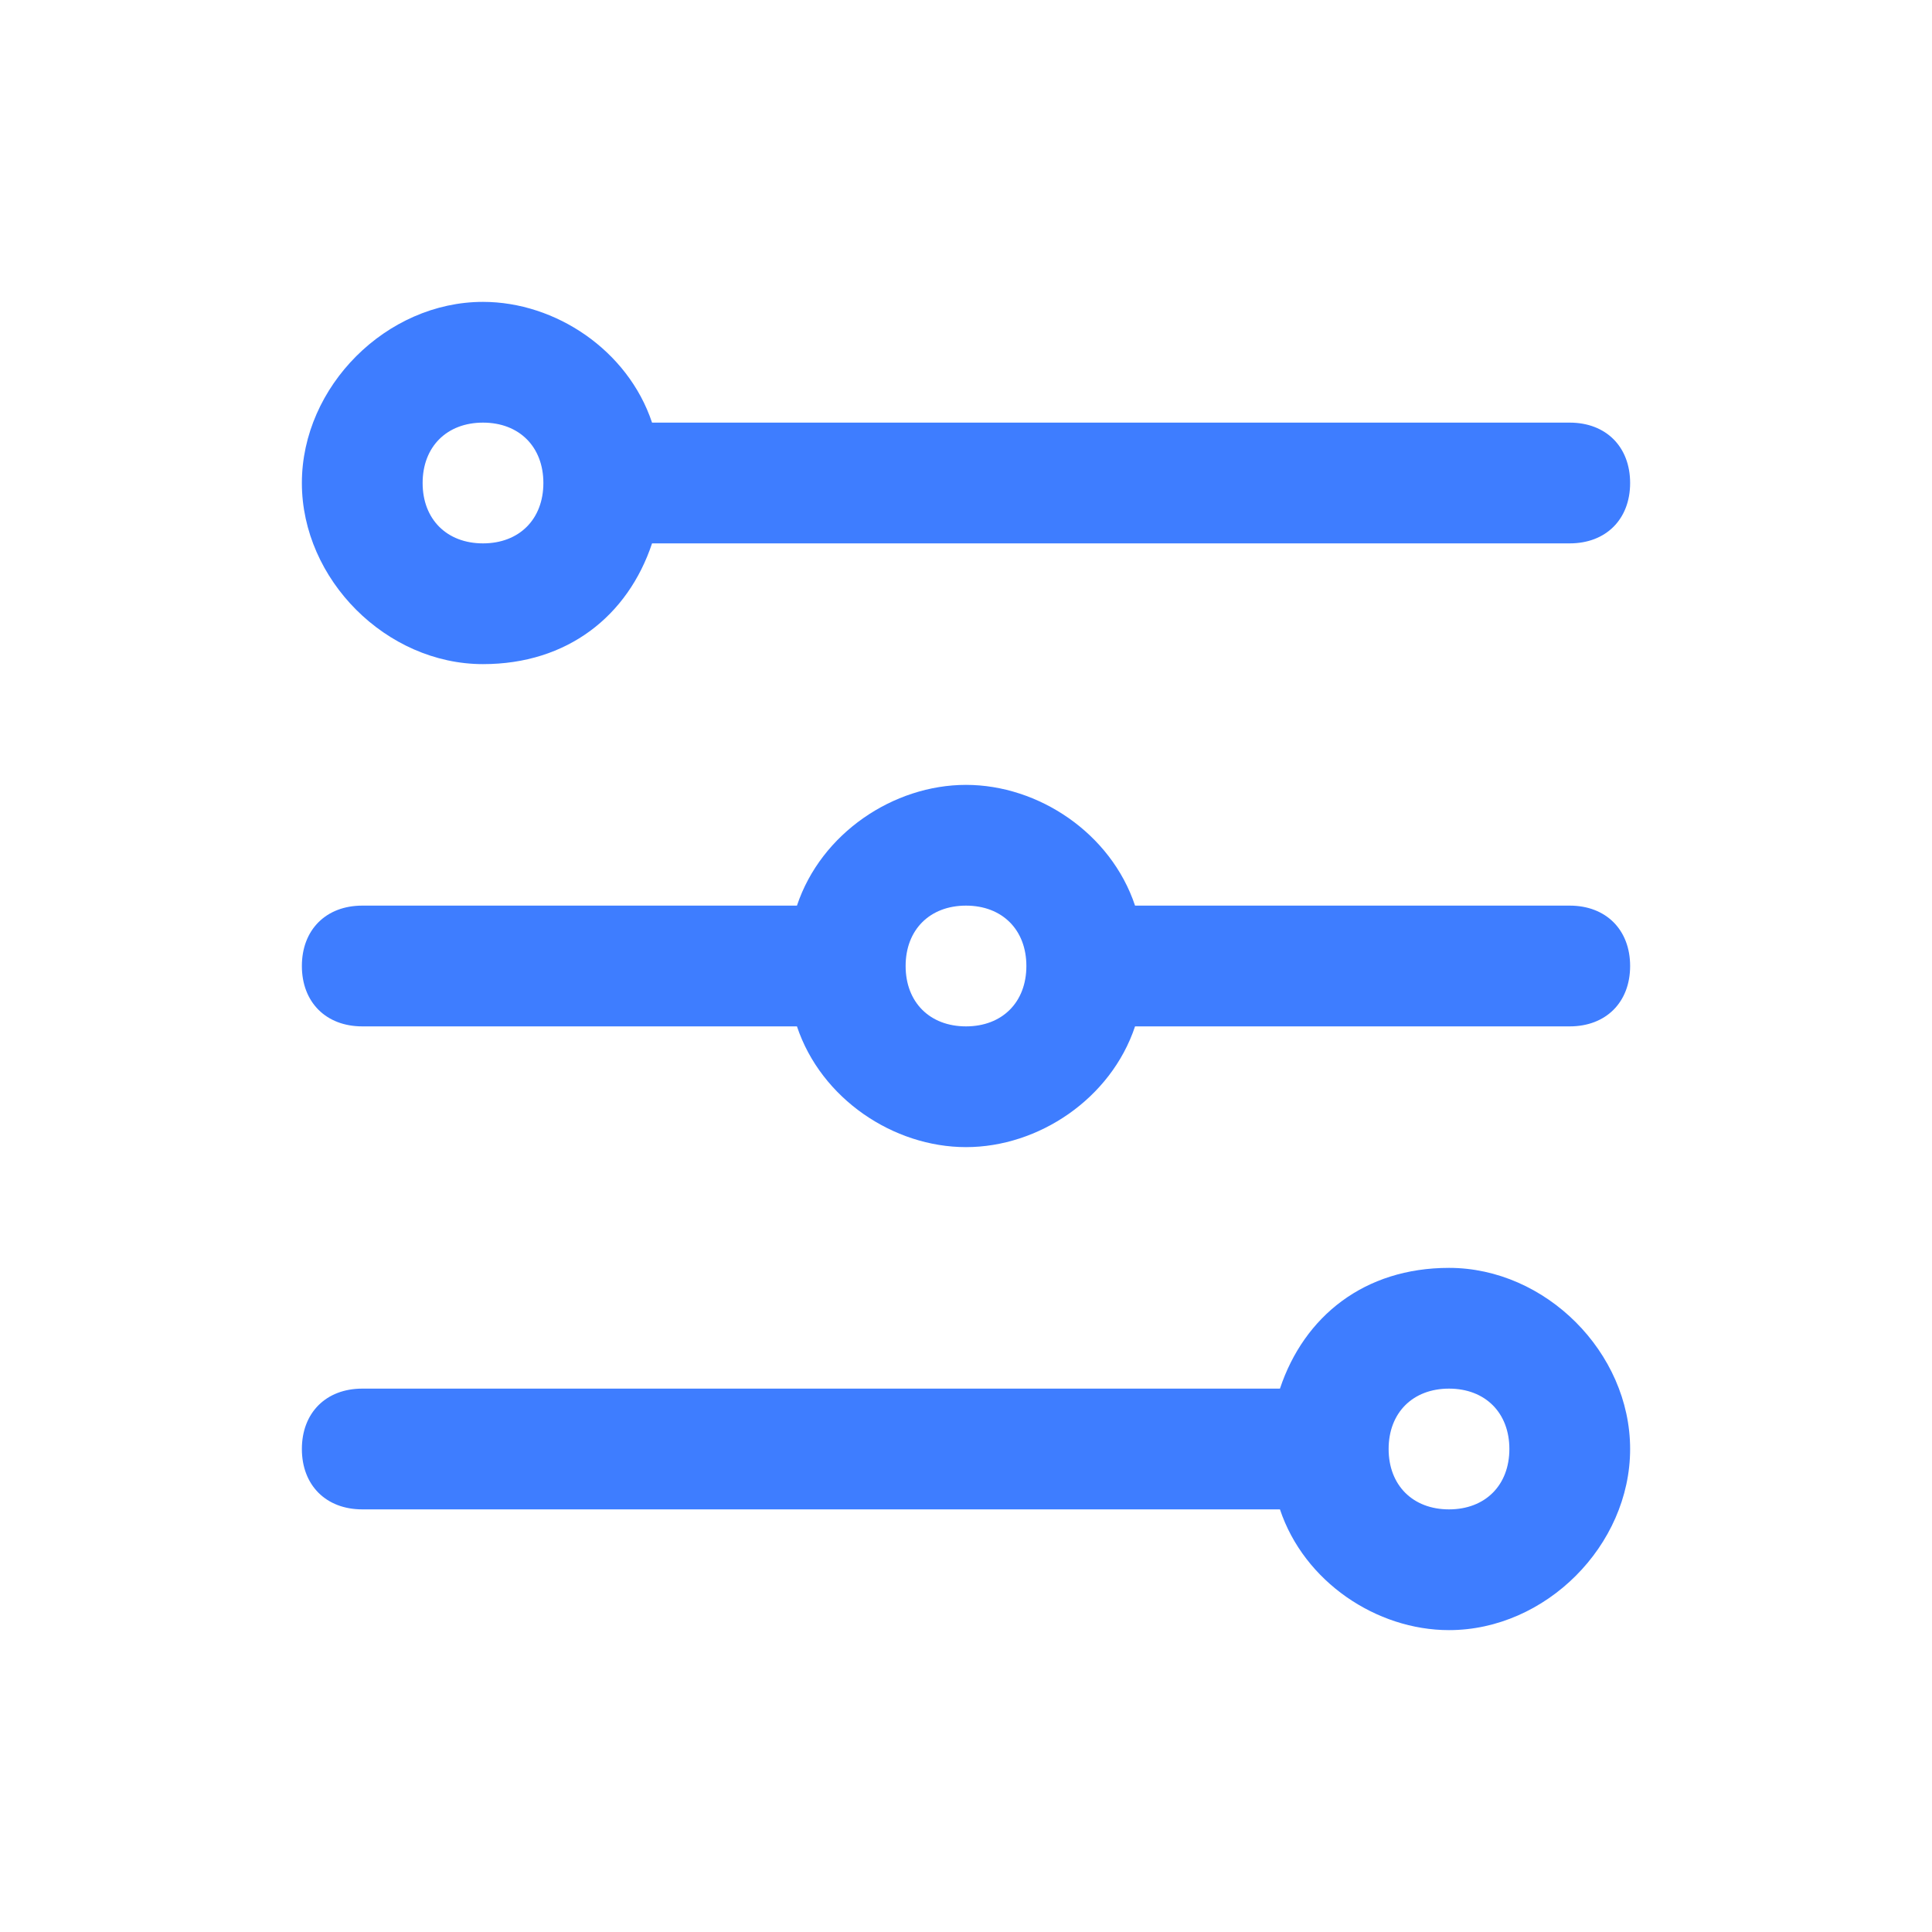 <?xml version="1.0" standalone="no"?><!DOCTYPE svg PUBLIC "-//W3C//DTD SVG 1.1//EN" "http://www.w3.org/Graphics/SVG/1.1/DTD/svg11.dtd"><svg t="1739934301426" class="icon" viewBox="0 0 1024 1024" version="1.1" xmlns="http://www.w3.org/2000/svg" p-id="12517" xmlns:xlink="http://www.w3.org/1999/xlink" width="64" height="64"><path d="M256 352c44.8 0 76.8-25.6 89.6-64L832 288c19.2 0 32-12.8 32-32S851.2 224 832 224L345.6 224c-12.8-38.4-51.2-64-89.6-64C204.8 160 160 204.8 160 256S204.8 352 256 352zM256 224c19.2 0 32 12.8 32 32S275.2 288 256 288 224 275.2 224 256 236.8 224 256 224z" fill="#3e7dff" p-id="12518"></path><path d="M832 480 601.6 480c-12.8-38.4-51.2-64-89.6-64s-76.8 25.6-89.6 64L192 480C172.8 480 160 492.8 160 512S172.8 544 192 544l230.4 0c12.8 38.4 51.2 64 89.6 64s76.8-25.6 89.6-64L832 544c19.2 0 32-12.8 32-32S851.2 480 832 480zM512 544C492.8 544 480 531.2 480 512S492.8 480 512 480 544 492.8 544 512 531.2 544 512 544z" fill="#3e7dff" p-id="12519"></path><path d="M768 672c-44.8 0-76.8 25.6-89.6 64L192 736c-19.2 0-32 12.8-32 32s12.8 32 32 32l486.4 0c12.8 38.4 51.2 64 89.6 64 51.2 0 96-44.8 96-96S819.2 672 768 672zM768 800c-19.2 0-32-12.8-32-32s12.8-32 32-32 32 12.8 32 32S787.2 800 768 800z" fill="#3e7dff" p-id="12520"></path></svg>